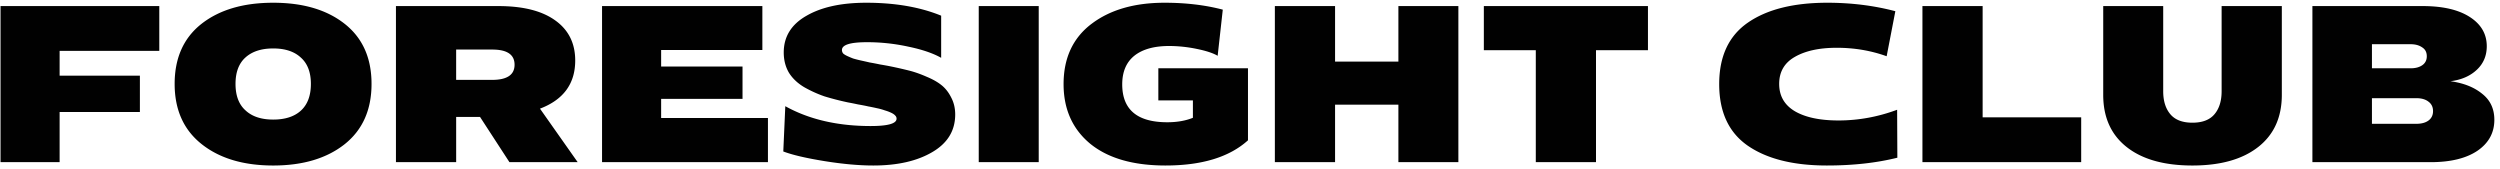 <?xml version="1.0" encoding="UTF-8"?> <svg xmlns="http://www.w3.org/2000/svg" width="370" height="25" fill="none"><path d="M23.575.9v6.633H8.824v3.663h11.88v5.379H8.824V24H.079V.9h23.496Zm2.273 11.517c0-3.828 1.32-6.787 3.96-8.877C32.47 1.45 36.012.405 40.434.405S48.387 1.45 51.027 3.54c2.64 2.09 3.96 5.049 3.96 8.877 0 3.828-1.32 6.798-3.96 8.91-2.662 2.112-6.193 3.168-10.593 3.168s-7.931-1.056-10.593-3.168-3.993-5.082-3.993-8.91Zm9.009 0c0 1.738.495 3.047 1.485 3.927.968.902 2.332 1.353 4.092 1.353 1.76 0 3.124-.44 4.092-1.32.99-.902 1.485-2.222 1.485-3.96 0-1.716-.495-3.014-1.485-3.894-.968-.902-2.332-1.353-4.092-1.353-1.76 0-3.135.451-4.125 1.353-.968.88-1.452 2.178-1.452 3.894ZM58.6 24V.9h15.18c3.63 0 6.424.704 8.382 2.112 1.98 1.408 2.97 3.388 2.97 5.94 0 3.432-1.738 5.808-5.214 7.128L85.496 24H75.398l-4.356-6.699h-3.53V24h-8.91Zm8.91-12.177h5.313c2.222 0 3.333-.748 3.333-2.244 0-1.496-1.1-2.244-3.3-2.244h-5.346v4.488ZM112.83.9v6.501H97.848v2.442h12.045v4.785H97.848v2.838h15.807V24H89.103V.9h23.727Zm3.395 14.817c3.52 1.958 7.733 2.937 12.639 2.937 2.552 0 3.828-.363 3.828-1.089a.633.633 0 0 0-.198-.462c-.132-.154-.341-.297-.627-.429a6.163 6.163 0 0 0-.891-.33 8.475 8.475 0 0 0-1.188-.33c-.484-.11-.913-.198-1.287-.264-.374-.088-.88-.187-1.518-.297a43.62 43.62 0 0 0-1.485-.297 41.069 41.069 0 0 1-3.465-.891c-.968-.33-1.947-.77-2.937-1.32-.99-.572-1.76-1.287-2.31-2.145-.528-.88-.792-1.892-.792-3.036 0-2.332 1.111-4.136 3.333-5.412 2.222-1.298 5.181-1.947 8.877-1.947 4.268 0 7.964.638 11.088 1.914v6.237c-1.21-.682-2.827-1.232-4.851-1.65a28.51 28.51 0 0 0-6.138-.66c-2.464 0-3.696.385-3.696 1.155 0 .176.055.341.165.495.132.132.341.264.627.396s.572.253.858.363c.286.088.671.187 1.155.297.506.11.946.209 1.32.297.396.066.913.165 1.551.297.66.11 1.199.209 1.617.297a61.76 61.76 0 0 1 2.739.627c.77.198 1.606.495 2.508.891.902.374 1.639.792 2.211 1.254.572.462 1.045 1.067 1.419 1.815.396.748.594 1.584.594 2.508 0 2.398-1.133 4.257-3.399 5.577-2.244 1.32-5.148 1.98-8.712 1.98-2.156 0-4.587-.22-7.293-.66-2.706-.44-4.719-.913-6.039-1.419l.297-6.699ZM144.854 24V.9h8.877V24h-8.877Zm16.681-20.46c2.75-2.09 6.358-3.135 10.824-3.135 3.146 0 6.017.341 8.613 1.023l-.759 6.831c-.66-.396-1.694-.737-3.102-1.023a20.39 20.39 0 0 0-4.059-.429c-2.244 0-3.971.484-5.181 1.452-1.188.968-1.782 2.376-1.782 4.224 0 3.74 2.222 5.61 6.666 5.61 1.452 0 2.717-.22 3.795-.66v-2.574h-5.115v-4.752h13.266v10.659c-2.75 2.486-6.82 3.729-12.21 3.729-4.796 0-8.514-1.078-11.154-3.234-2.618-2.178-3.927-5.115-3.927-8.811 0-3.85 1.375-6.82 4.125-8.91ZM197.59.9v8.217h9.372V.9h8.877V24h-8.877v-8.514h-9.372V24h-8.91V.9h8.91Zm22.019 0h24.288v6.534h-7.689V24h-8.91V7.434h-7.689V.9Zm39.089 2.442c2.838-1.958 6.754-2.937 11.748-2.937 3.542 0 6.897.418 10.065 1.254l-1.287 6.666c-2.31-.836-4.774-1.254-7.392-1.254-2.574 0-4.642.451-6.204 1.353-1.54.88-2.31 2.211-2.31 3.993s.781 3.135 2.343 4.059c1.562.902 3.707 1.353 6.435 1.353 2.948 0 5.841-.528 8.679-1.584l.033 7.095c-3.08.77-6.556 1.155-10.428 1.155-4.972 0-8.877-.979-11.715-2.937-2.816-1.958-4.224-4.994-4.224-9.108 0-4.114 1.419-7.15 4.257-9.108ZM284.52 24V.9h8.91v16.467h14.586V24H284.52ZM311.277.9h8.877v12.606c0 1.43.352 2.563 1.056 3.399.704.836 1.793 1.254 3.267 1.254s2.563-.418 3.267-1.254c.704-.836 1.056-1.969 1.056-3.399V.9h8.91v13.134c0 3.322-1.166 5.896-3.498 7.722-2.332 1.826-5.577 2.739-9.735 2.739-4.18 0-7.425-.913-9.735-2.739-2.31-1.826-3.465-4.4-3.465-7.722V.9Zm30.959 0h16.335c2.97 0 5.291.539 6.963 1.617 1.672 1.078 2.508 2.519 2.508 4.323 0 1.408-.495 2.574-1.485 3.498-.99.924-2.288 1.485-3.894 1.683 1.936.264 3.498.88 4.686 1.848 1.21.946 1.815 2.233 1.815 3.861 0 1.914-.836 3.443-2.508 4.587-1.672 1.122-3.982 1.683-6.93 1.683h-17.49V.9Zm8.811 13.629v3.795h6.567c.77 0 1.375-.165 1.815-.495.44-.33.66-.792.66-1.386 0-.594-.22-1.056-.66-1.386-.44-.352-1.045-.528-1.815-.528h-6.567Zm5.742-4.422c.704 0 1.276-.154 1.716-.462.44-.308.66-.748.66-1.32 0-.594-.231-1.034-.693-1.32-.44-.308-1.012-.462-1.716-.462h-5.709v3.564h5.742Z" fill="#010101"></path></svg> 